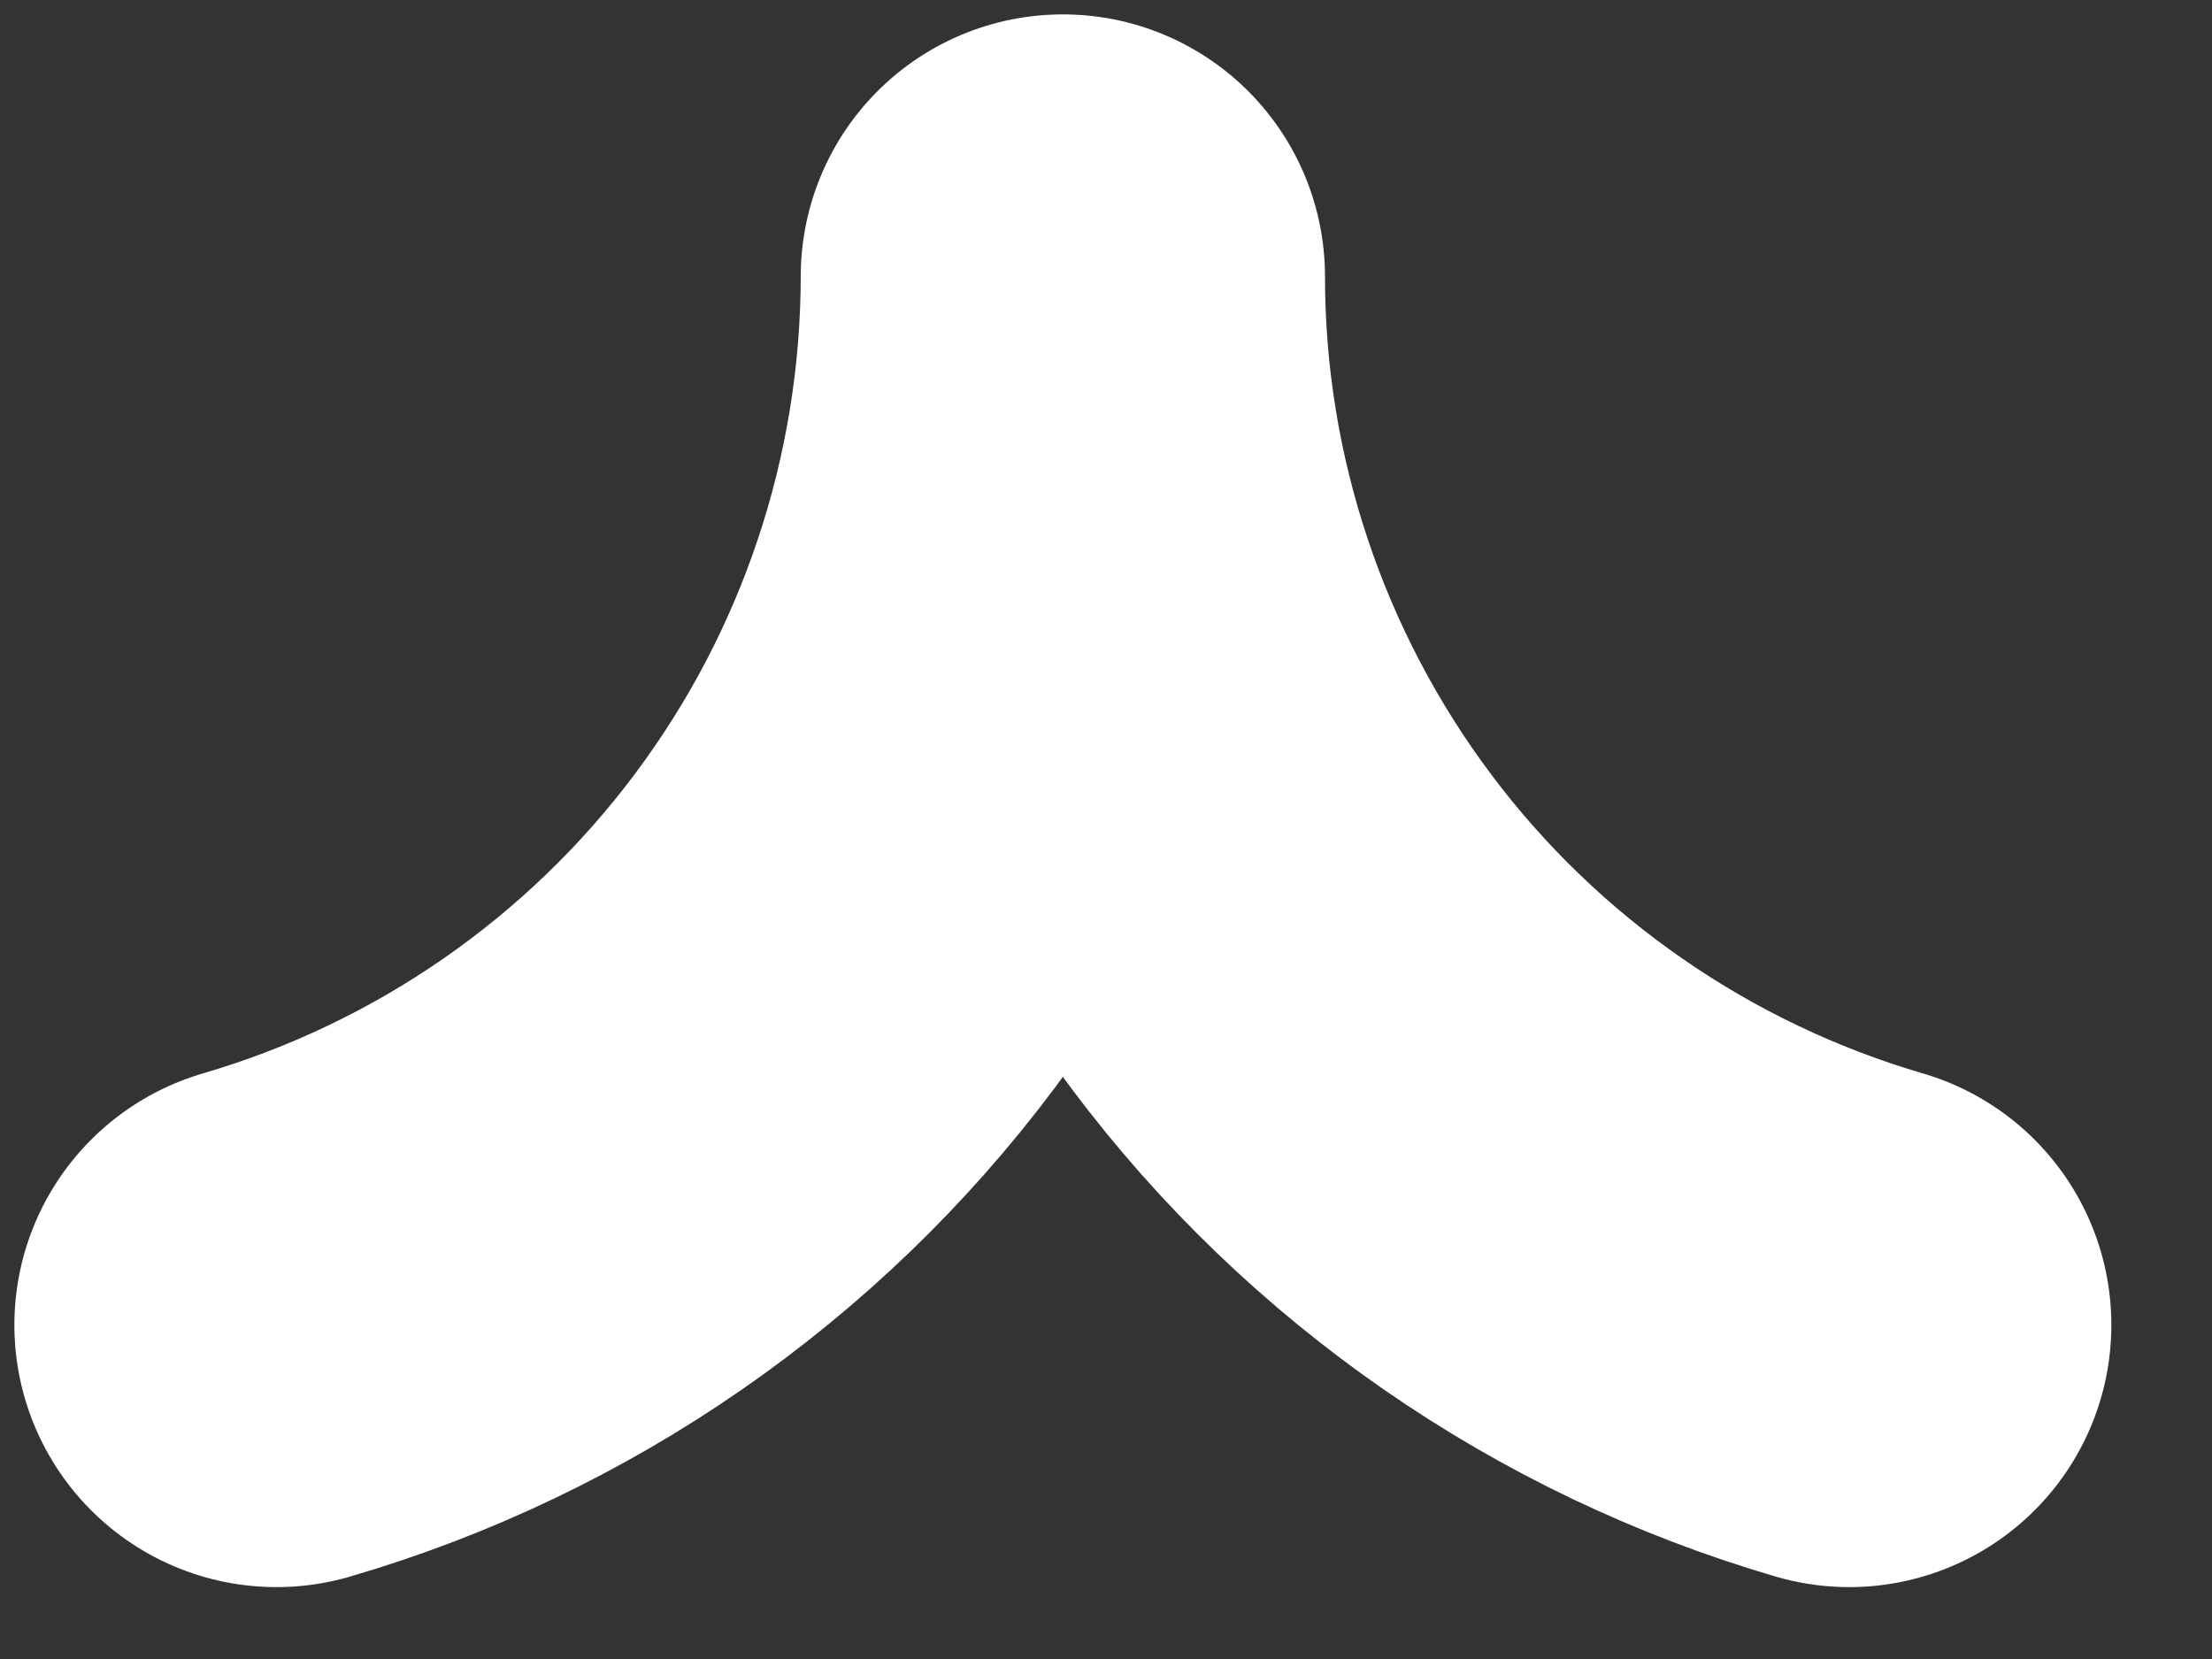 <?xml version="1.0" encoding="utf-8"?>
<svg xmlns="http://www.w3.org/2000/svg" fill="none" height="100%" overflow="visible" preserveAspectRatio="none" style="display: block;" viewBox="0 0 8 6" width="100%">
<rect x="0" y="0" width="8" height="6" fill="#333333" stroke="none"/>
<path d="M6.688 4.792C5.868 4.552 5.147 4.053 4.635 3.37C4.122 2.686 3.844 1.855 3.844 1C3.843 1.855 3.566 2.686 3.053 3.37C2.541 4.053 1.82 4.552 1 4.792" id="Vector" stroke="white" stroke-linecap="round" stroke-linejoin="round" stroke-width="1.896"/>
</svg>